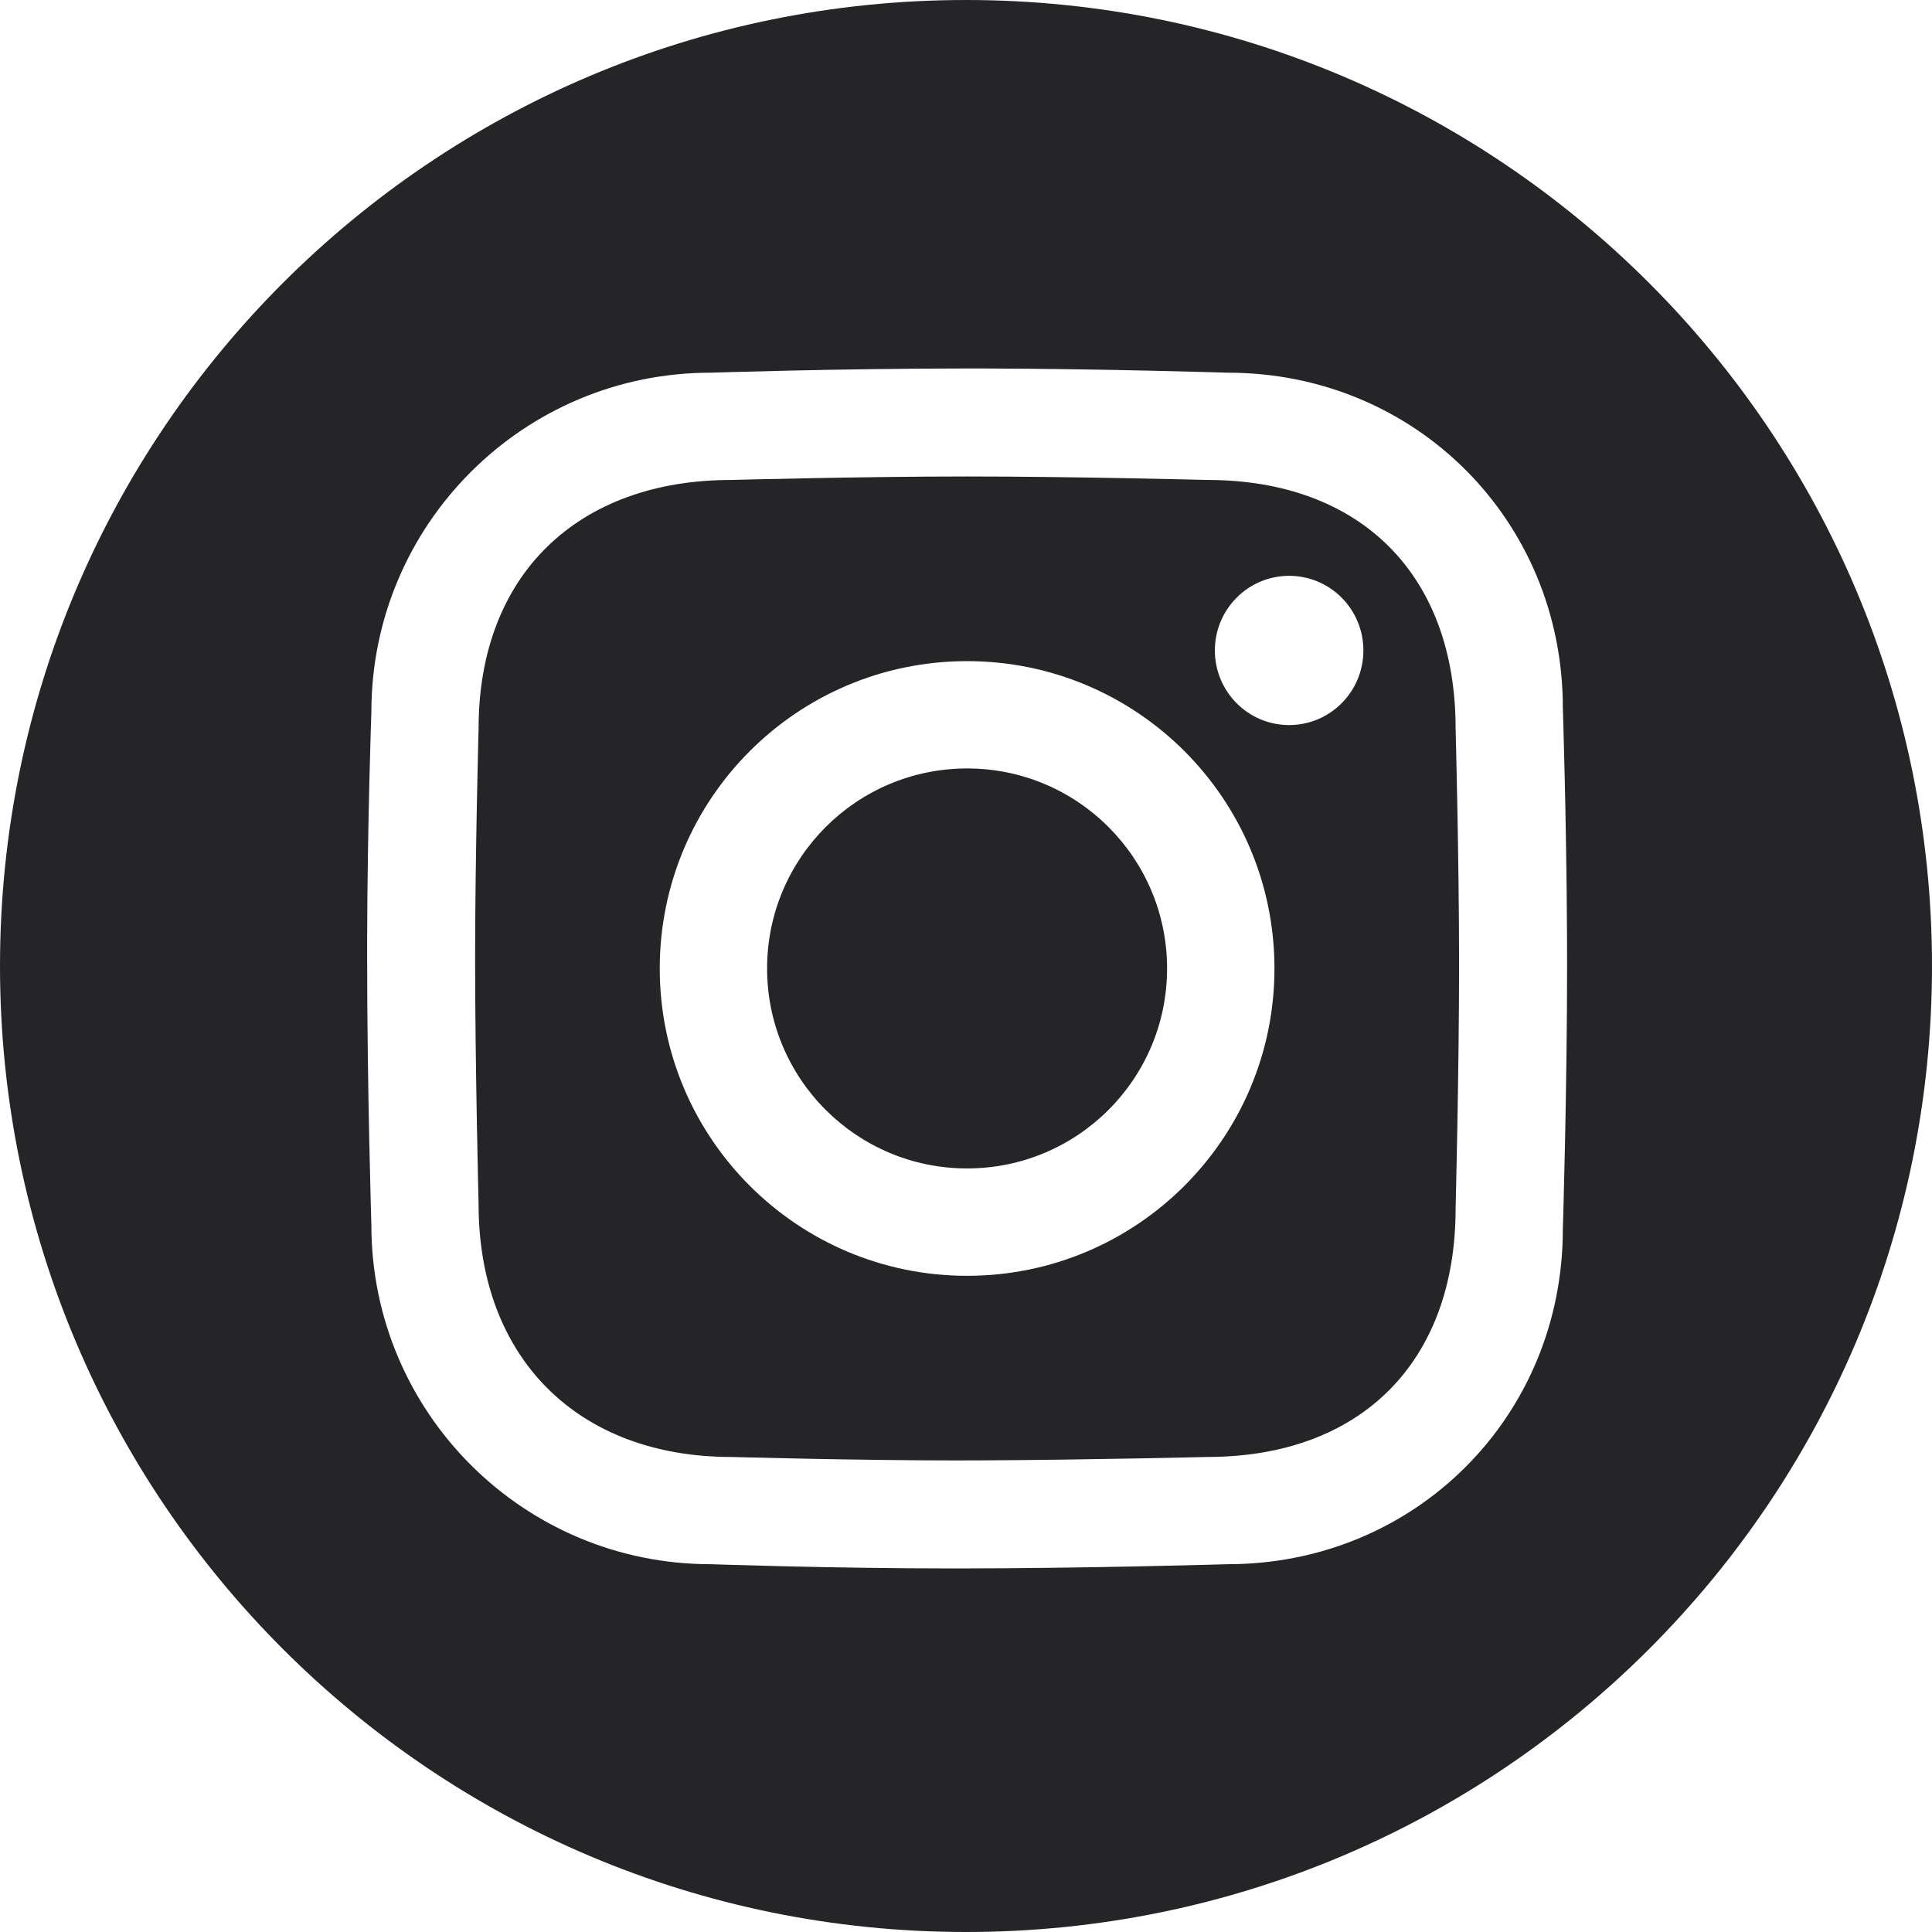 <svg width="64" height="64" viewBox="0 0 64 64" fill="none" xmlns="http://www.w3.org/2000/svg">
<g id="Layer_1" clip-path="url(#clip0_1_228)">
<path id="Vector" d="M32 0C14.327 0 0 14.327 0 32C0 49.673 14.327 64 32 64C49.673 64 64 49.673 64 32C64 14.327 49.673 0 32 0ZM51.771 40.72C51.771 46.925 46.88 51.816 40.675 51.816C40.675 51.816 36 51.957 31.615 51.957C27.511 51.957 23.539 51.816 23.539 51.816C17.333 51.816 12.302 46.785 12.302 40.579C12.302 40.579 12.162 36.045 12.162 31.66V31.148C12.172 27.232 12.302 23.584 12.302 23.584C12.302 17.378 17.333 12.346 23.539 12.346C23.539 12.346 27.788 12.206 32.037 12.206H32.547C36.63 12.217 40.675 12.346 40.675 12.346C46.88 12.346 51.771 17.237 51.771 23.443C51.771 23.443 51.89 27.079 51.909 30.933L51.912 31.941C51.912 36.236 51.771 40.72 51.771 40.72Z" fill="#252528"/>
<path id="Vector_2" d="M32.037 25.456C28.378 25.456 25.411 28.422 25.411 32.082C25.411 35.741 28.378 38.706 32.037 38.706C35.696 38.706 38.661 35.741 38.661 32.082C38.661 28.422 35.696 25.456 32.037 25.456ZM32.037 25.456C28.378 25.456 25.411 28.422 25.411 32.082C25.411 35.741 28.378 38.706 32.037 38.706C35.696 38.706 38.661 35.741 38.661 32.082C38.661 28.422 35.696 25.456 32.037 25.456ZM32.037 25.456C28.378 25.456 25.411 28.422 25.411 32.082C25.411 35.741 28.378 38.706 32.037 38.706C35.696 38.706 38.661 35.741 38.661 32.082C38.661 28.422 35.696 25.456 32.037 25.456ZM32.037 25.456C28.378 25.456 25.411 28.422 25.411 32.082C25.411 35.741 28.378 38.706 32.037 38.706C35.696 38.706 38.661 35.741 38.661 32.082C38.661 28.422 35.696 25.456 32.037 25.456ZM48.219 24.13C48.219 19.041 45.077 15.899 39.988 15.899C39.988 15.899 35.521 15.784 32.037 15.784C28.553 15.784 24.226 15.899 24.226 15.899C19.137 15.899 15.854 19.041 15.854 24.13C15.854 24.13 15.739 28.371 15.739 31.736C15.739 35.331 15.854 39.892 15.854 39.892C15.854 44.981 19.137 48.264 24.226 48.264C24.226 48.264 28.326 48.379 31.691 48.379L32.609 48.376C36.038 48.36 39.988 48.264 39.988 48.264C45.077 48.264 48.219 45.122 48.219 40.033C48.219 40.033 48.334 35.488 48.334 31.966C48.334 28.444 48.219 24.13 48.219 24.13ZM32.037 42.263C26.413 42.263 21.855 37.704 21.855 32.082C21.855 26.459 26.413 21.901 32.037 21.901C37.66 21.901 42.218 26.459 42.218 32.082C42.218 37.704 37.659 42.263 32.037 42.263ZM42.705 24.019C41.346 24.019 40.244 22.912 40.244 21.547C40.244 20.181 41.346 19.075 42.705 19.075C44.063 19.075 45.164 20.181 45.164 21.547C45.164 22.912 44.063 24.019 42.705 24.019ZM32.037 25.456C28.378 25.456 25.411 28.422 25.411 32.082C25.411 35.741 28.378 38.706 32.037 38.706C35.696 38.706 38.661 35.741 38.661 32.082C38.661 28.422 35.696 25.456 32.037 25.456ZM32.037 25.456C28.378 25.456 25.411 28.422 25.411 32.082C25.411 35.741 28.378 38.706 32.037 38.706C35.696 38.706 38.661 35.741 38.661 32.082C38.661 28.422 35.696 25.456 32.037 25.456ZM32.037 25.456C28.378 25.456 25.411 28.422 25.411 32.082C25.411 35.741 28.378 38.706 32.037 38.706C35.696 38.706 38.661 35.741 38.661 32.082C38.661 28.422 35.696 25.456 32.037 25.456ZM32.037 25.456C28.378 25.456 25.411 28.422 25.411 32.082C25.411 35.741 28.378 38.706 32.037 38.706C35.696 38.706 38.661 35.741 38.661 32.082C38.661 28.422 35.696 25.456 32.037 25.456ZM32.037 25.456C28.378 25.456 25.411 28.422 25.411 32.082C25.411 35.741 28.378 38.706 32.037 38.706C35.696 38.706 38.661 35.741 38.661 32.082C38.661 28.422 35.696 25.456 32.037 25.456ZM32.037 25.456C28.378 25.456 25.411 28.422 25.411 32.082C25.411 35.741 28.378 38.706 32.037 38.706C35.696 38.706 38.661 35.741 38.661 32.082C38.661 28.422 35.696 25.456 32.037 25.456ZM32.037 25.456C28.378 25.456 25.411 28.422 25.411 32.082C25.411 35.741 28.378 38.706 32.037 38.706C35.696 38.706 38.661 35.741 38.661 32.082C38.661 28.422 35.696 25.456 32.037 25.456ZM48.219 24.13C48.219 19.041 45.077 15.899 39.988 15.899C39.988 15.899 35.521 15.784 32.037 15.784C28.553 15.784 24.226 15.899 24.226 15.899C19.137 15.899 15.854 19.041 15.854 24.13C15.854 24.13 15.739 28.371 15.739 31.736C15.739 35.331 15.854 39.892 15.854 39.892C15.854 44.981 19.137 48.264 24.226 48.264C24.226 48.264 28.326 48.379 31.691 48.379L32.609 48.376C36.038 48.36 39.988 48.264 39.988 48.264C45.077 48.264 48.219 45.122 48.219 40.033C48.219 40.033 48.334 35.488 48.334 31.966C48.334 28.444 48.219 24.13 48.219 24.13ZM32.037 42.263C26.413 42.263 21.855 37.704 21.855 32.082C21.855 26.459 26.413 21.901 32.037 21.901C37.66 21.901 42.218 26.459 42.218 32.082C42.218 37.704 37.659 42.263 32.037 42.263ZM42.705 24.019C41.346 24.019 40.244 22.912 40.244 21.547C40.244 20.181 41.346 19.075 42.705 19.075C44.063 19.075 45.164 20.181 45.164 21.547C45.164 22.912 44.063 24.019 42.705 24.019ZM32.037 25.456C28.378 25.456 25.411 28.422 25.411 32.082C25.411 35.741 28.378 38.706 32.037 38.706C35.696 38.706 38.661 35.741 38.661 32.082C38.661 28.422 35.696 25.456 32.037 25.456ZM32.037 25.456C28.378 25.456 25.411 28.422 25.411 32.082C25.411 35.741 28.378 38.706 32.037 38.706C35.696 38.706 38.661 35.741 38.661 32.082C38.661 28.422 35.696 25.456 32.037 25.456ZM32.037 25.456C28.378 25.456 25.411 28.422 25.411 32.082C25.411 35.741 28.378 38.706 32.037 38.706C35.696 38.706 38.661 35.741 38.661 32.082C38.661 28.422 35.696 25.456 32.037 25.456ZM32.037 25.456C28.378 25.456 25.411 28.422 25.411 32.082C25.411 35.741 28.378 38.706 32.037 38.706C35.696 38.706 38.661 35.741 38.661 32.082C38.661 28.422 35.696 25.456 32.037 25.456ZM32.037 25.456C28.378 25.456 25.411 28.422 25.411 32.082C25.411 35.741 28.378 38.706 32.037 38.706C35.696 38.706 38.661 35.741 38.661 32.082C38.661 28.422 35.696 25.456 32.037 25.456ZM32.037 25.456C28.378 25.456 25.411 28.422 25.411 32.082C25.411 35.741 28.378 38.706 32.037 38.706C35.696 38.706 38.661 35.741 38.661 32.082C38.661 28.422 35.696 25.456 32.037 25.456ZM32.037 25.456C28.378 25.456 25.411 28.422 25.411 32.082C25.411 35.741 28.378 38.706 32.037 38.706C35.696 38.706 38.661 35.741 38.661 32.082C38.661 28.422 35.696 25.456 32.037 25.456ZM48.219 24.13C48.219 19.041 45.077 15.899 39.988 15.899C39.988 15.899 35.521 15.784 32.037 15.784C28.553 15.784 24.226 15.899 24.226 15.899C19.137 15.899 15.854 19.041 15.854 24.13C15.854 24.13 15.739 28.371 15.739 31.736C15.739 35.331 15.854 39.892 15.854 39.892C15.854 44.981 19.137 48.264 24.226 48.264C24.226 48.264 28.326 48.379 31.691 48.379L32.609 48.376C36.038 48.36 39.988 48.264 39.988 48.264C45.077 48.264 48.219 45.122 48.219 40.033C48.219 40.033 48.334 35.488 48.334 31.966C48.334 28.444 48.219 24.13 48.219 24.13ZM32.037 42.263C26.413 42.263 21.855 37.704 21.855 32.082C21.855 26.459 26.413 21.901 32.037 21.901C37.66 21.901 42.218 26.459 42.218 32.082C42.218 37.704 37.659 42.263 32.037 42.263ZM42.705 24.019C41.346 24.019 40.244 22.912 40.244 21.547C40.244 20.181 41.346 19.075 42.705 19.075C44.063 19.075 45.164 20.181 45.164 21.547C45.164 22.912 44.063 24.019 42.705 24.019ZM32.037 25.456C28.378 25.456 25.411 28.422 25.411 32.082C25.411 35.741 28.378 38.706 32.037 38.706C35.696 38.706 38.661 35.741 38.661 32.082C38.661 28.422 35.696 25.456 32.037 25.456ZM32.037 25.456C28.378 25.456 25.411 28.422 25.411 32.082C25.411 35.741 28.378 38.706 32.037 38.706C35.696 38.706 38.661 35.741 38.661 32.082C38.661 28.422 35.696 25.456 32.037 25.456ZM32.037 25.456C28.378 25.456 25.411 28.422 25.411 32.082C25.411 35.741 28.378 38.706 32.037 38.706C35.696 38.706 38.661 35.741 38.661 32.082C38.661 28.422 35.696 25.456 32.037 25.456ZM32.037 25.456C28.378 25.456 25.411 28.422 25.411 32.082C25.411 35.741 28.378 38.706 32.037 38.706C35.696 38.706 38.661 35.741 38.661 32.082C38.661 28.422 35.696 25.456 32.037 25.456ZM32.037 25.456C28.378 25.456 25.411 28.422 25.411 32.082C25.411 35.741 28.378 38.706 32.037 38.706C35.696 38.706 38.661 35.741 38.661 32.082C38.661 28.422 35.696 25.456 32.037 25.456Z" fill="#252528"/>
</g>
<defs>
<clipPath id="clip0_1_228">
<rect width="64" height="64" fill="white"/>
</clipPath>
</defs>
</svg>
